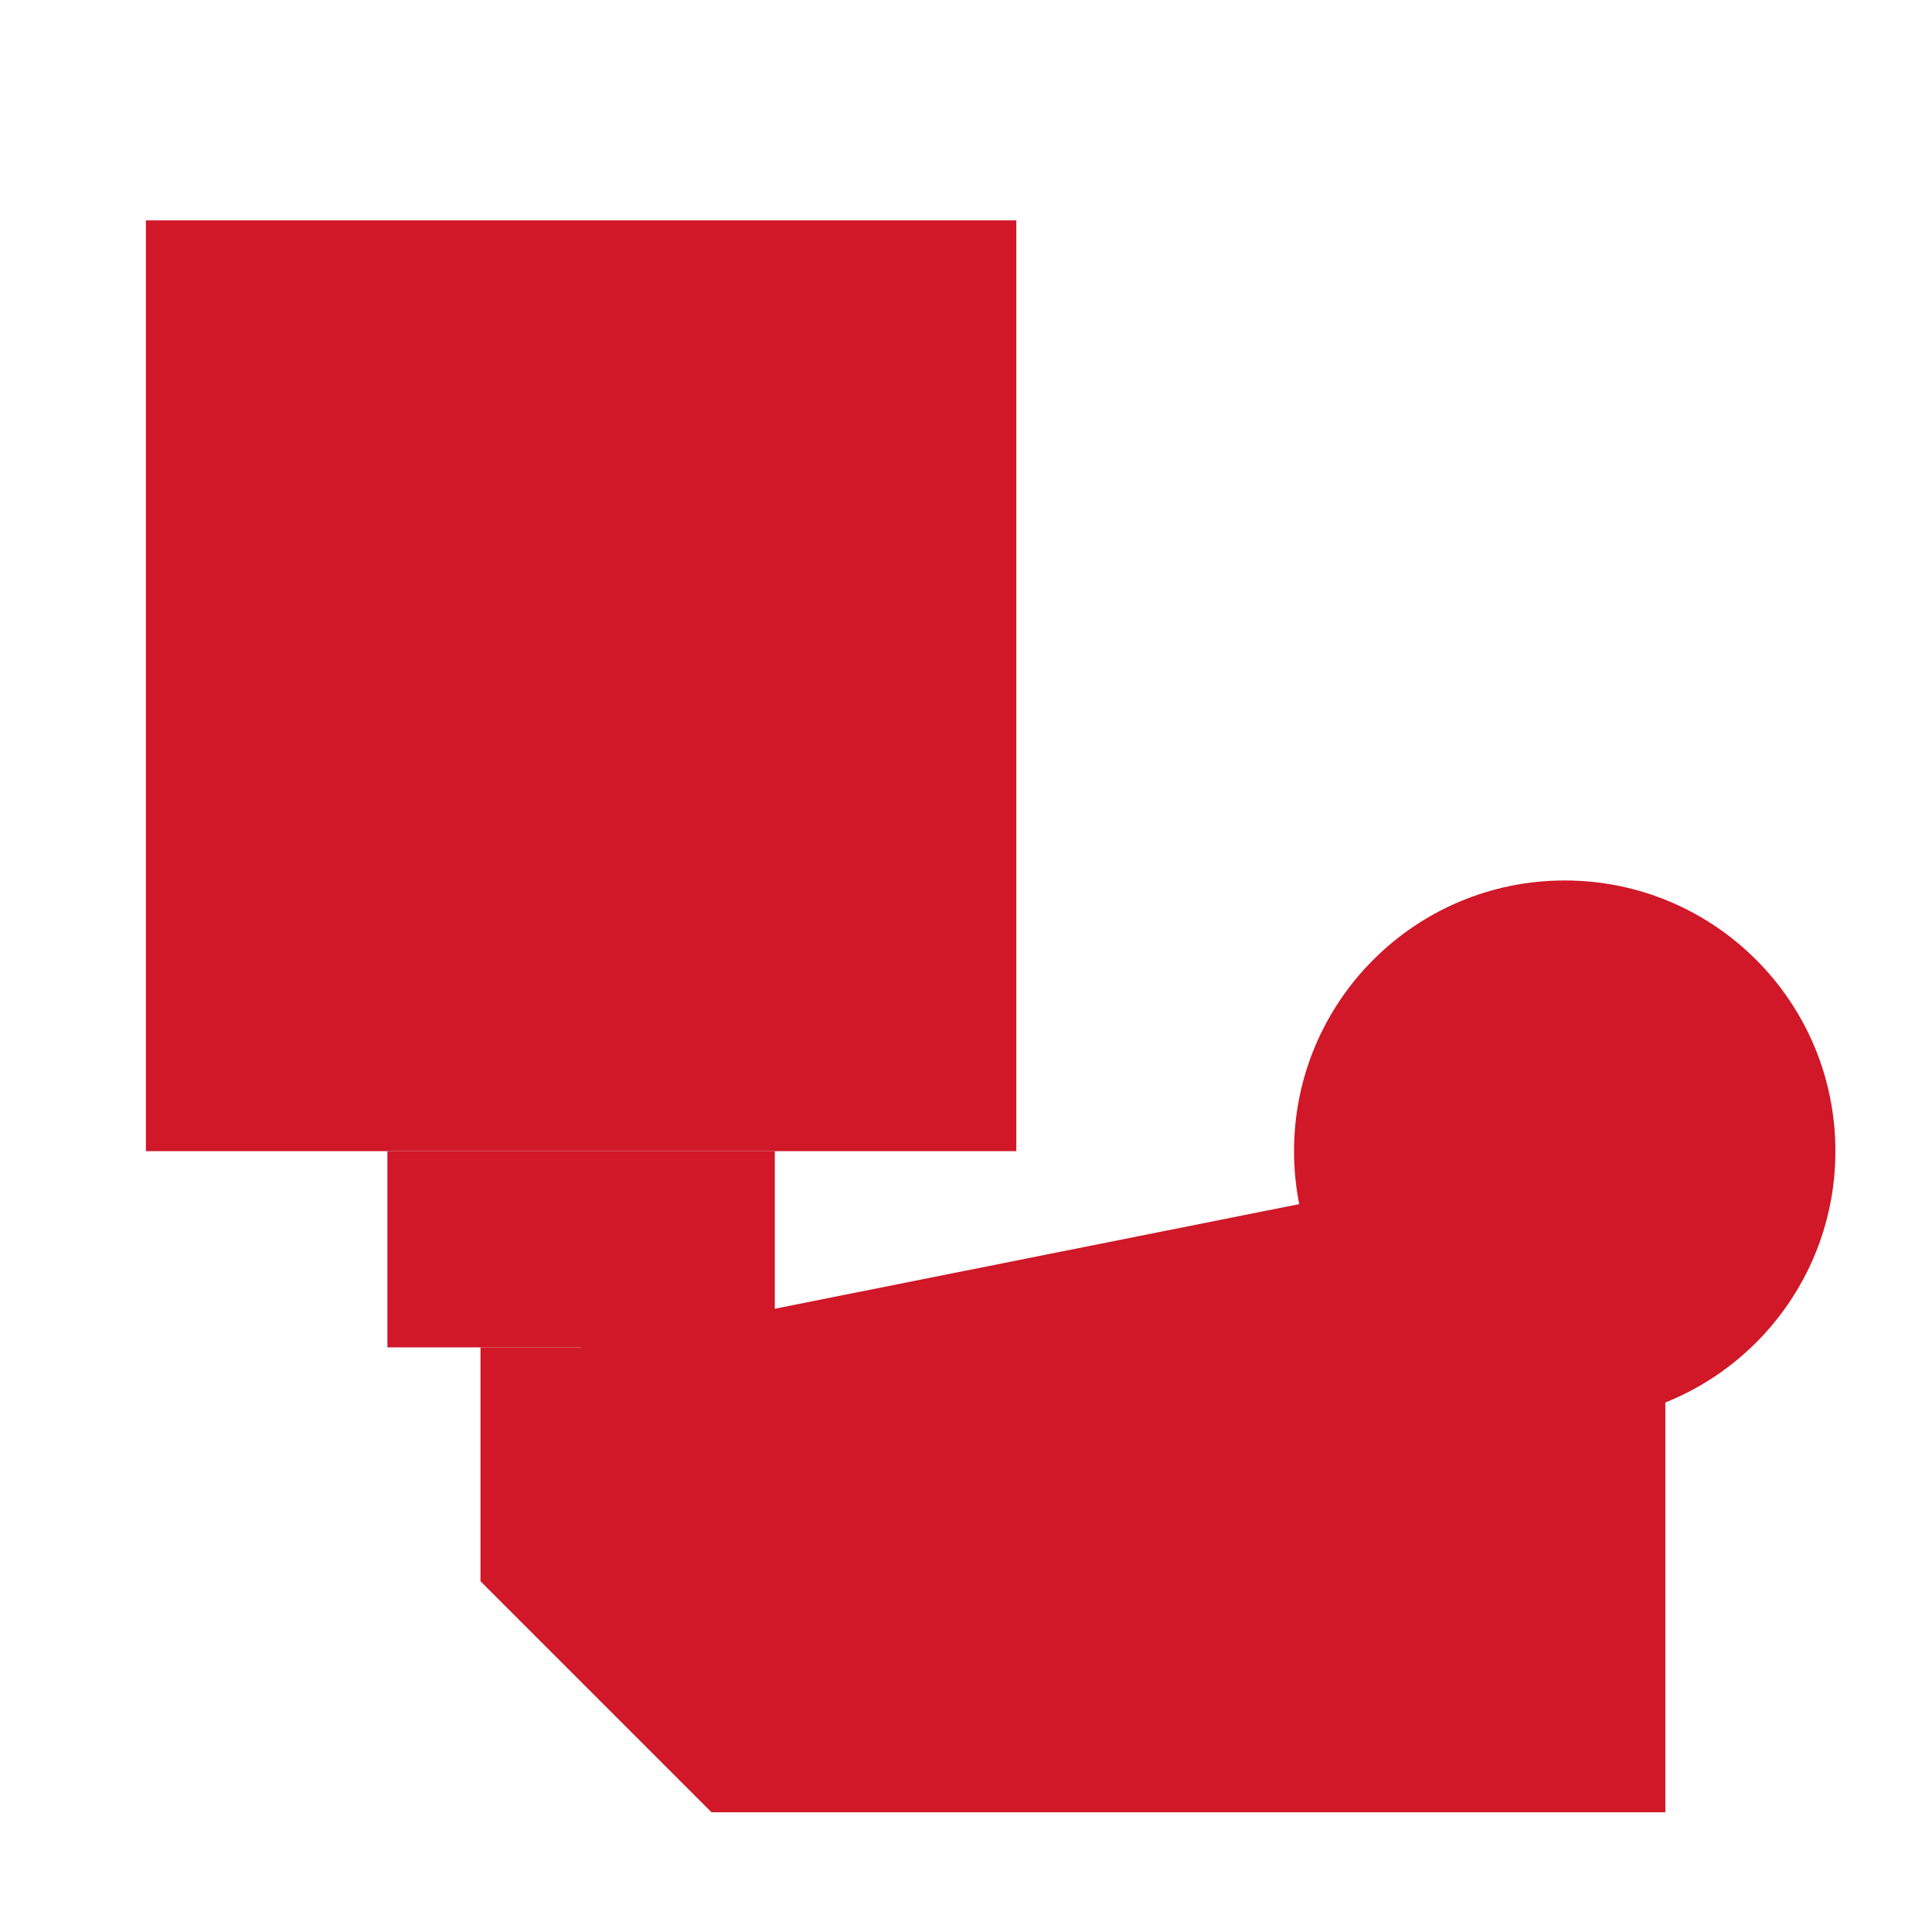 <?xml version="1.0" encoding="utf-8"?>
<!-- Generator: Adobe Illustrator 23.0.4, SVG Export Plug-In . SVG Version: 6.00 Build 0)  -->
<svg width="20px" height="20px" version="1.1" id="Vrstva_1" xmlns="http://www.w3.org/2000/svg" xmlns:xlink="http://www.w3.org/1999/xlink" x="0px" y="0px"
	 viewBox="0 0 384 384" style="enable-background:new 0 0 384 384;" xml:space="preserve">
<style type="text/css">
	.st0{fill:#d01828;stroke:#d01828;stroke-width:40;stroke-miterlimit:10;}
	.st1{fill:#d01828;}
</style>
<g>
	<rect style="fill:#d01828;" x="29" y="43.8" width="173" height="185"/>
	<polygon style="fill:#d01828;" points="154,267.8 115.5,267.8 77,267.8 77,228.8 154,228.8 	"/>
	<polyline class="st0" points="311,228.8 311,340.2 149.7,340.2 115.5,306 115.5,267.8 	"/>
	<circle class="st1" cx="311" cy="228.8" r="53.8"/>
</g>
</svg>
